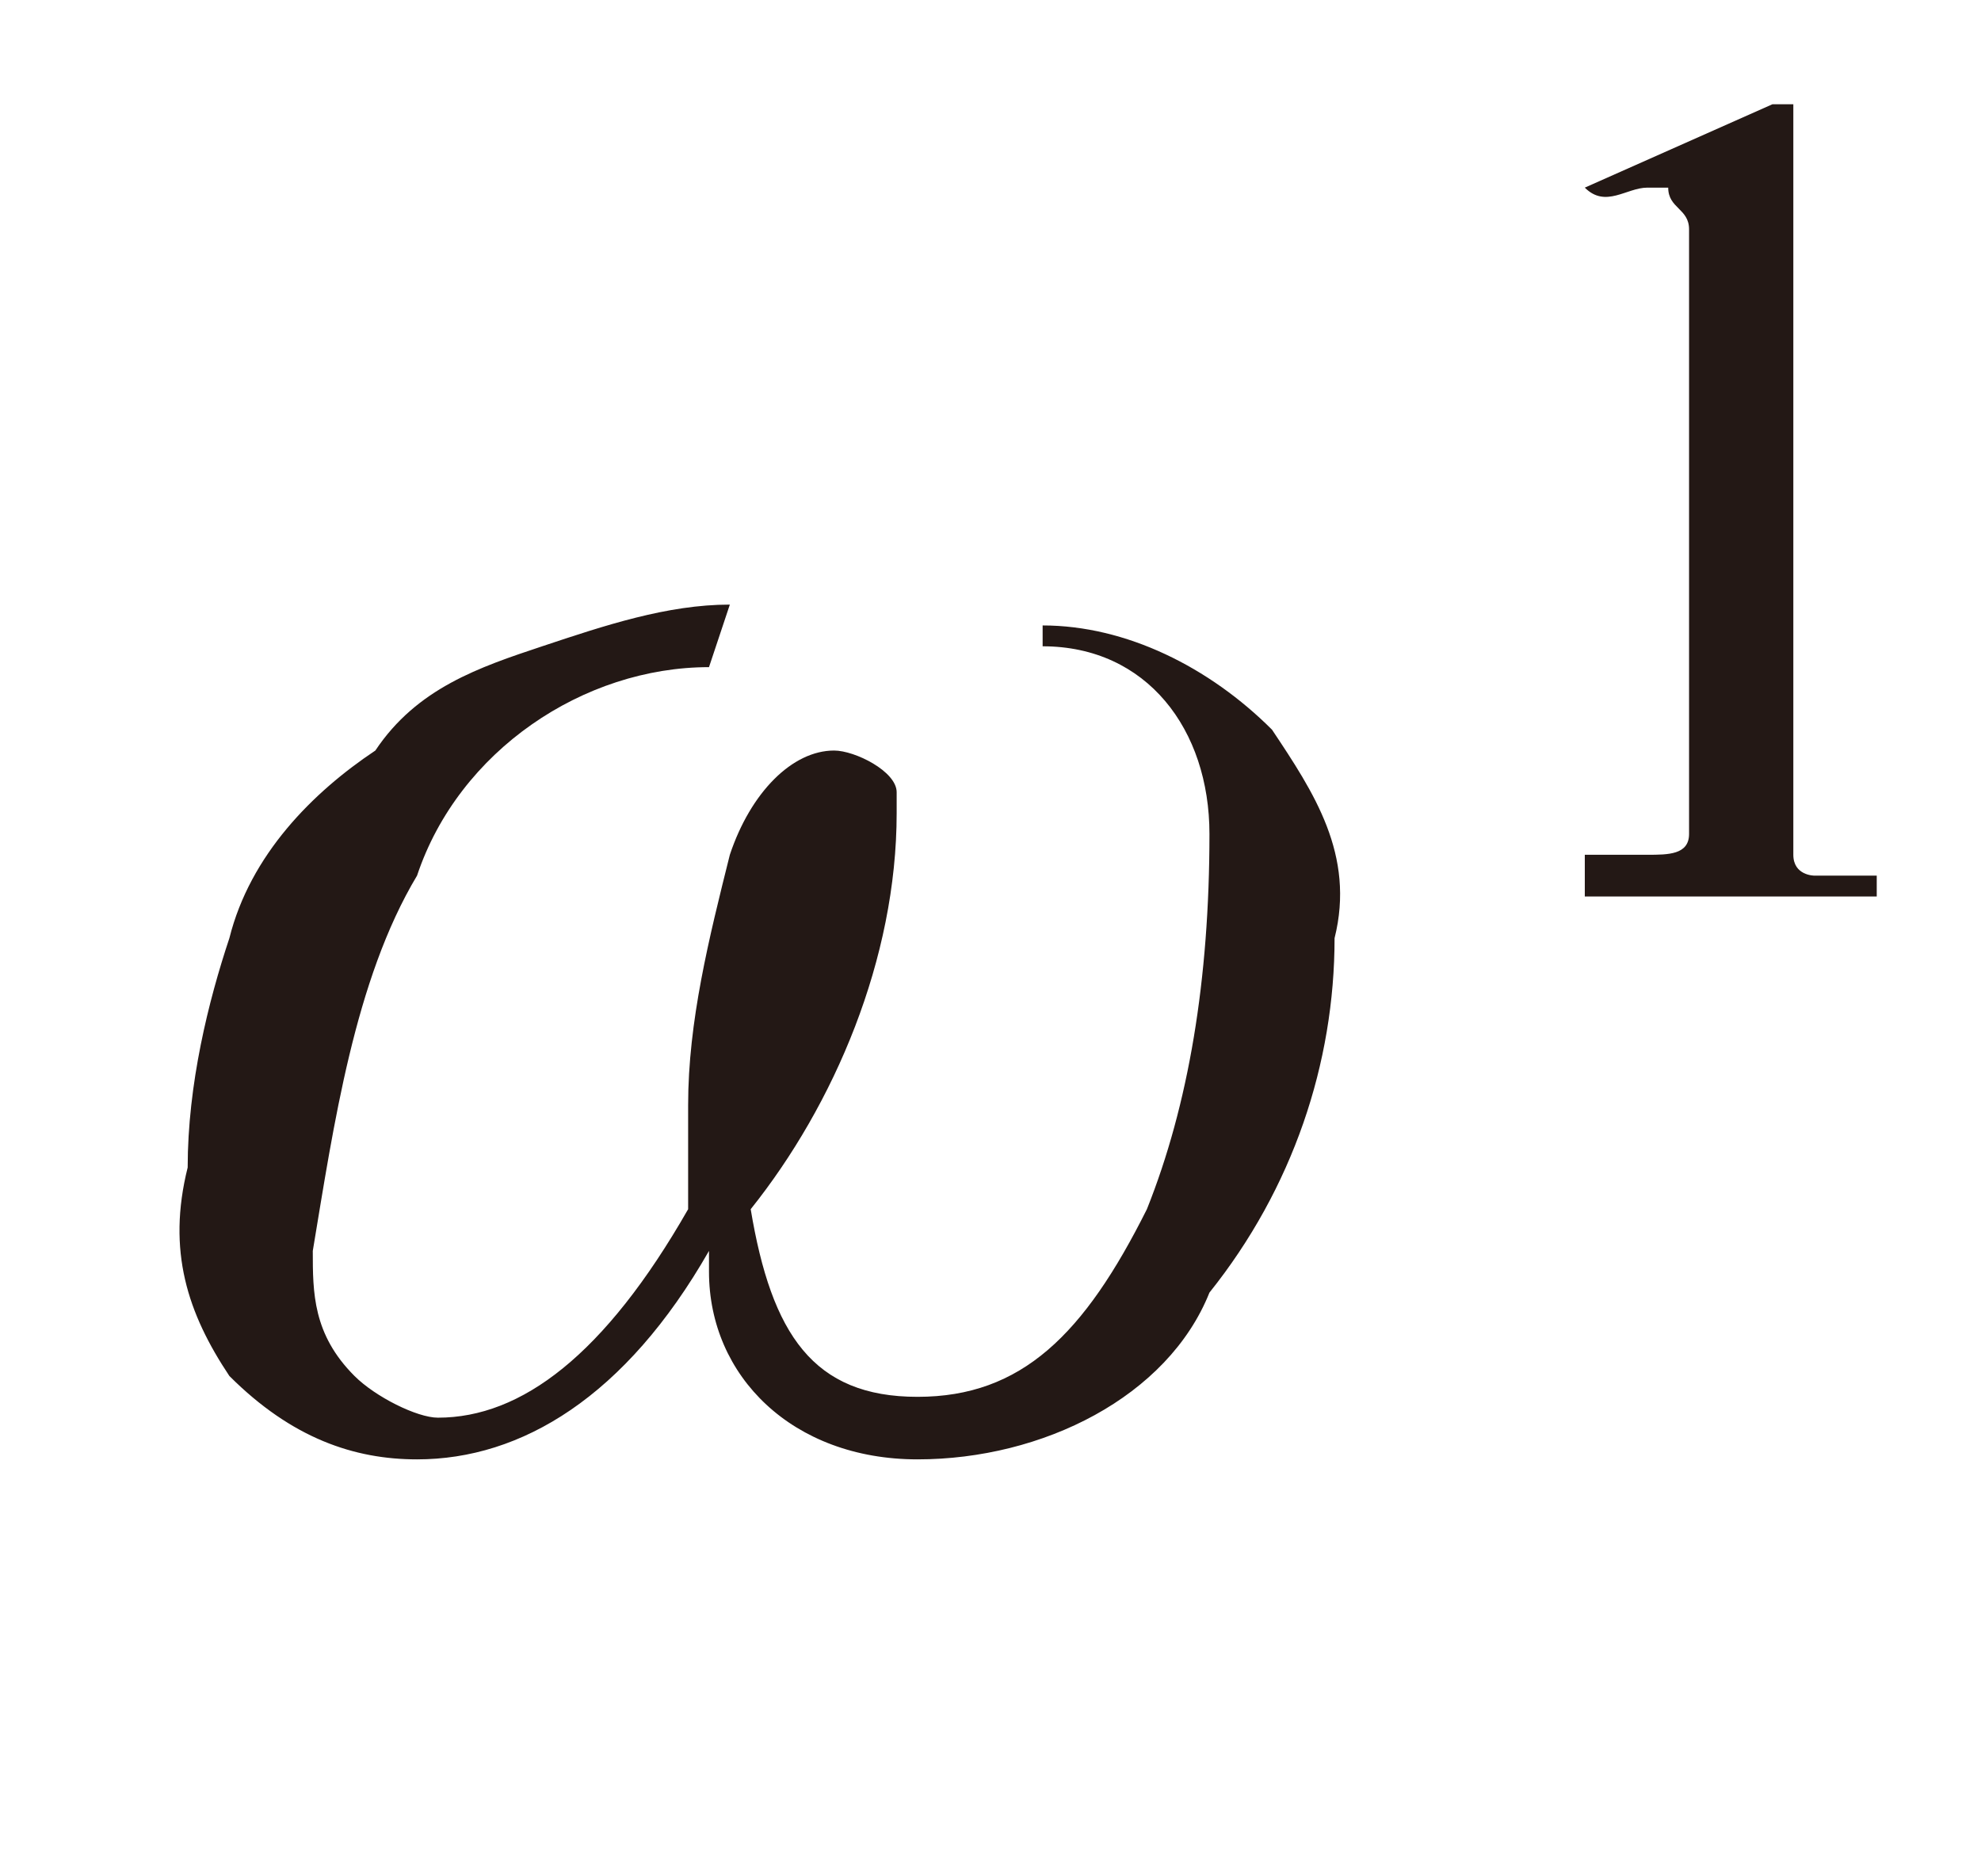 <svg id="レイヤー_1" xmlns="http://www.w3.org/2000/svg" viewBox="0 0 9.5 9"><style>.st0{fill:#231815}</style><path class="st0" d="M3.5 2.9l-.1.3c-.6 0-1.2.4-1.4 1-.3.5-.4 1.2-.5 1.8 0 .2 0 .4.2.6.1.1.3.2.4.2.4 0 .8-.3 1.2-1v-.5c0-.4.1-.8.2-1.2.1-.3.3-.5.5-.5.1 0 .3.1.3.2v.1c0 .7-.3 1.4-.7 1.9.1.6.3.9.8.9s.8-.3 1.1-.9c.2-.5.3-1.1.3-1.8 0-.5-.3-.9-.8-.9V3c.4 0 .8.2 1.1.5.2.3.4.6.3 1 0 .6-.2 1.2-.6 1.7-.2.5-.8.8-1.4.8s-1-.4-1-.9V6C3 6.7 2.5 7 2 7c-.3 0-.6-.1-.9-.4-.2-.3-.3-.6-.2-1 0-.4.1-.8.2-1.1.1-.4.4-.7.7-.9.2-.3.5-.4.8-.5.3-.1.6-.2.9-.2zm4.1-2l.9-.4h.1v3.6c0 .1.1.1.1.1H9v.1H7.6v-.2h.3c.1 0 .2 0 .2-.1V1.1C8.1 1 8 1 8 .9h-.1c-.1 0-.2.1-.3 0z"/></svg>
